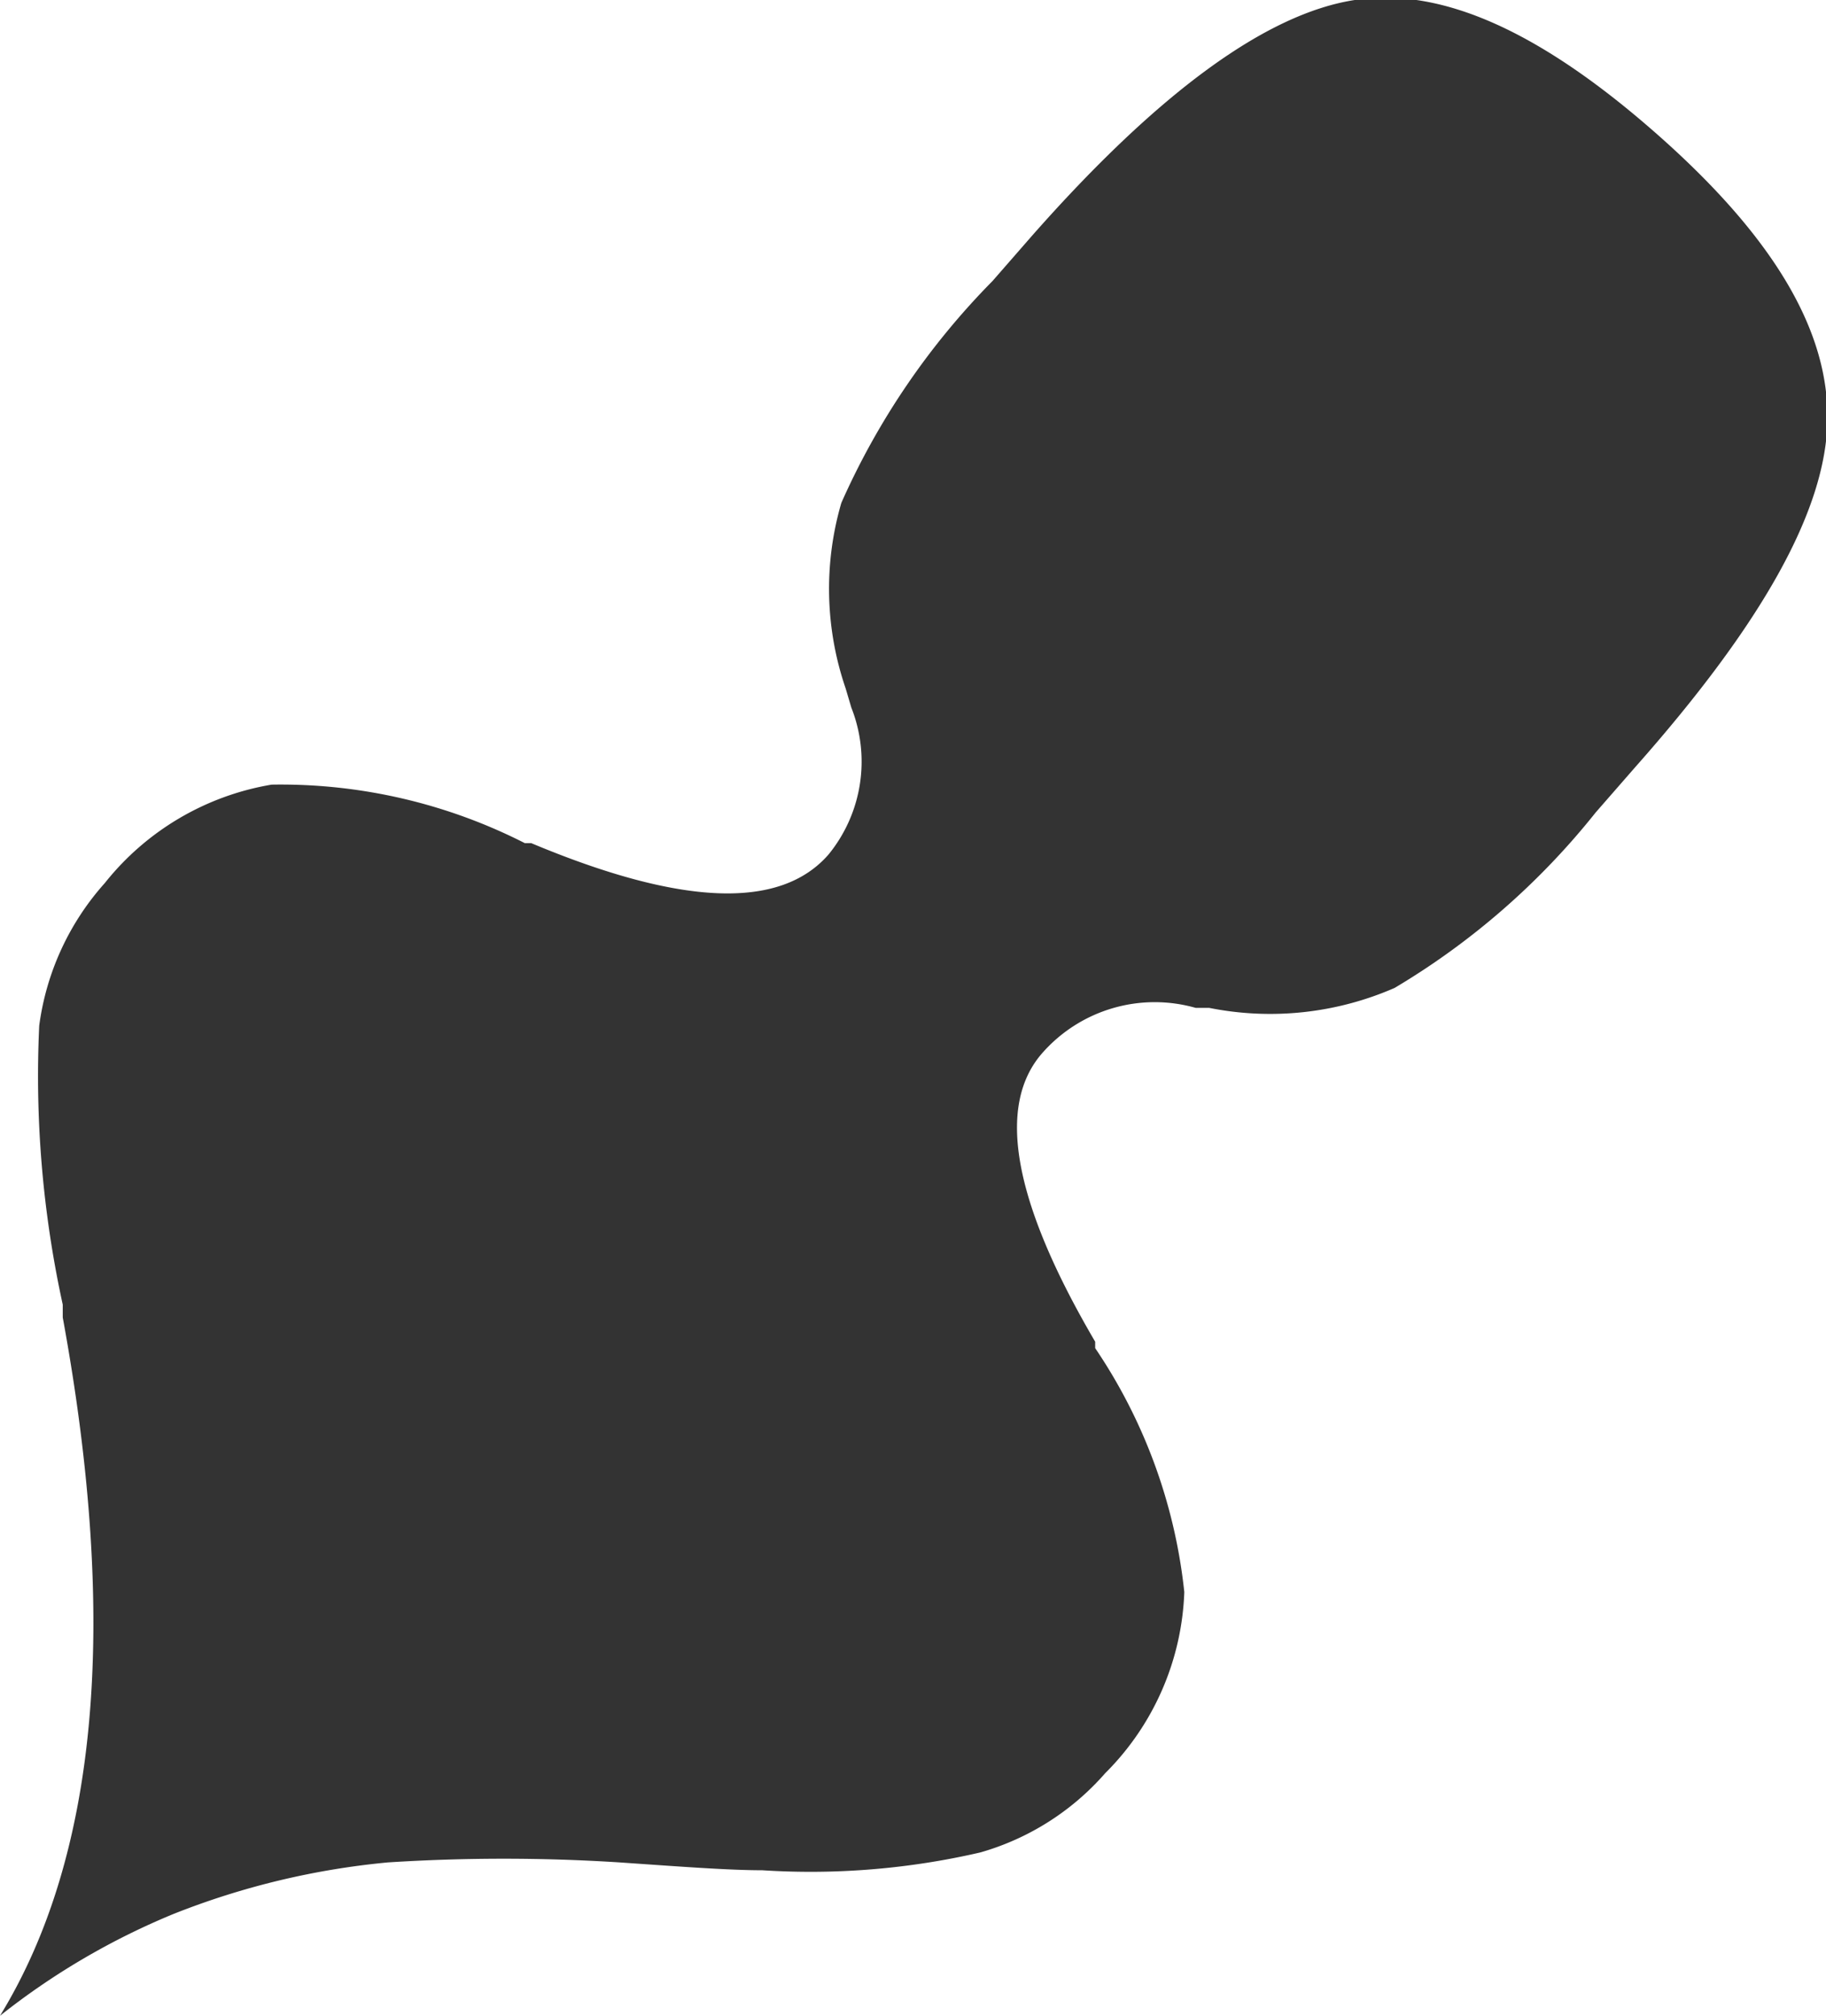 <svg xmlns="http://www.w3.org/2000/svg" viewBox="0 0 25.61 28.26"><defs><style>.cls-1{fill:#333;}</style></defs><g id="レイヤー_2" data-name="レイヤー 2"><g id="デザイン"><path class="cls-1" d="M0,28.26q2.06-3.36.88-9.79l0-.18a15,15,0,0,1-.33-3.91,3.73,3.73,0,0,1,.92-2A3.79,3.79,0,0,1,3.81,11a7.55,7.55,0,0,1,3.55.82l.09,0c2.1.88,3.49.94,4.17.16a2.06,2.06,0,0,0,.32-2.06l-.08-.27a4.3,4.3,0,0,1-.06-2.6,10.45,10.45,0,0,1,2.12-3.11l.55-.63C16.26,1.28,17.77.19,19,0s2.63.46,4.25,1.89,2.4,2.74,2.38,4-.91,2.85-2.7,4.87l-.55.63a10.39,10.39,0,0,1-2.82,2.46,4.36,4.36,0,0,1-2.6.28l-.19,0a2.1,2.1,0,0,0-2.14.62q-1,1.11.73,4.06l0,.09a7.51,7.51,0,0,1,1.25,3.42,3.77,3.77,0,0,1-1.11,2.54,3.66,3.66,0,0,1-1.75,1.11,10.56,10.56,0,0,1-3.06.25c-.47,0-1.13-.05-2-.11a25.52,25.52,0,0,0-3.25,0,10.91,10.91,0,0,0-3,.72A10.09,10.09,0,0,0,0,28.26Z"/></g></g></svg>